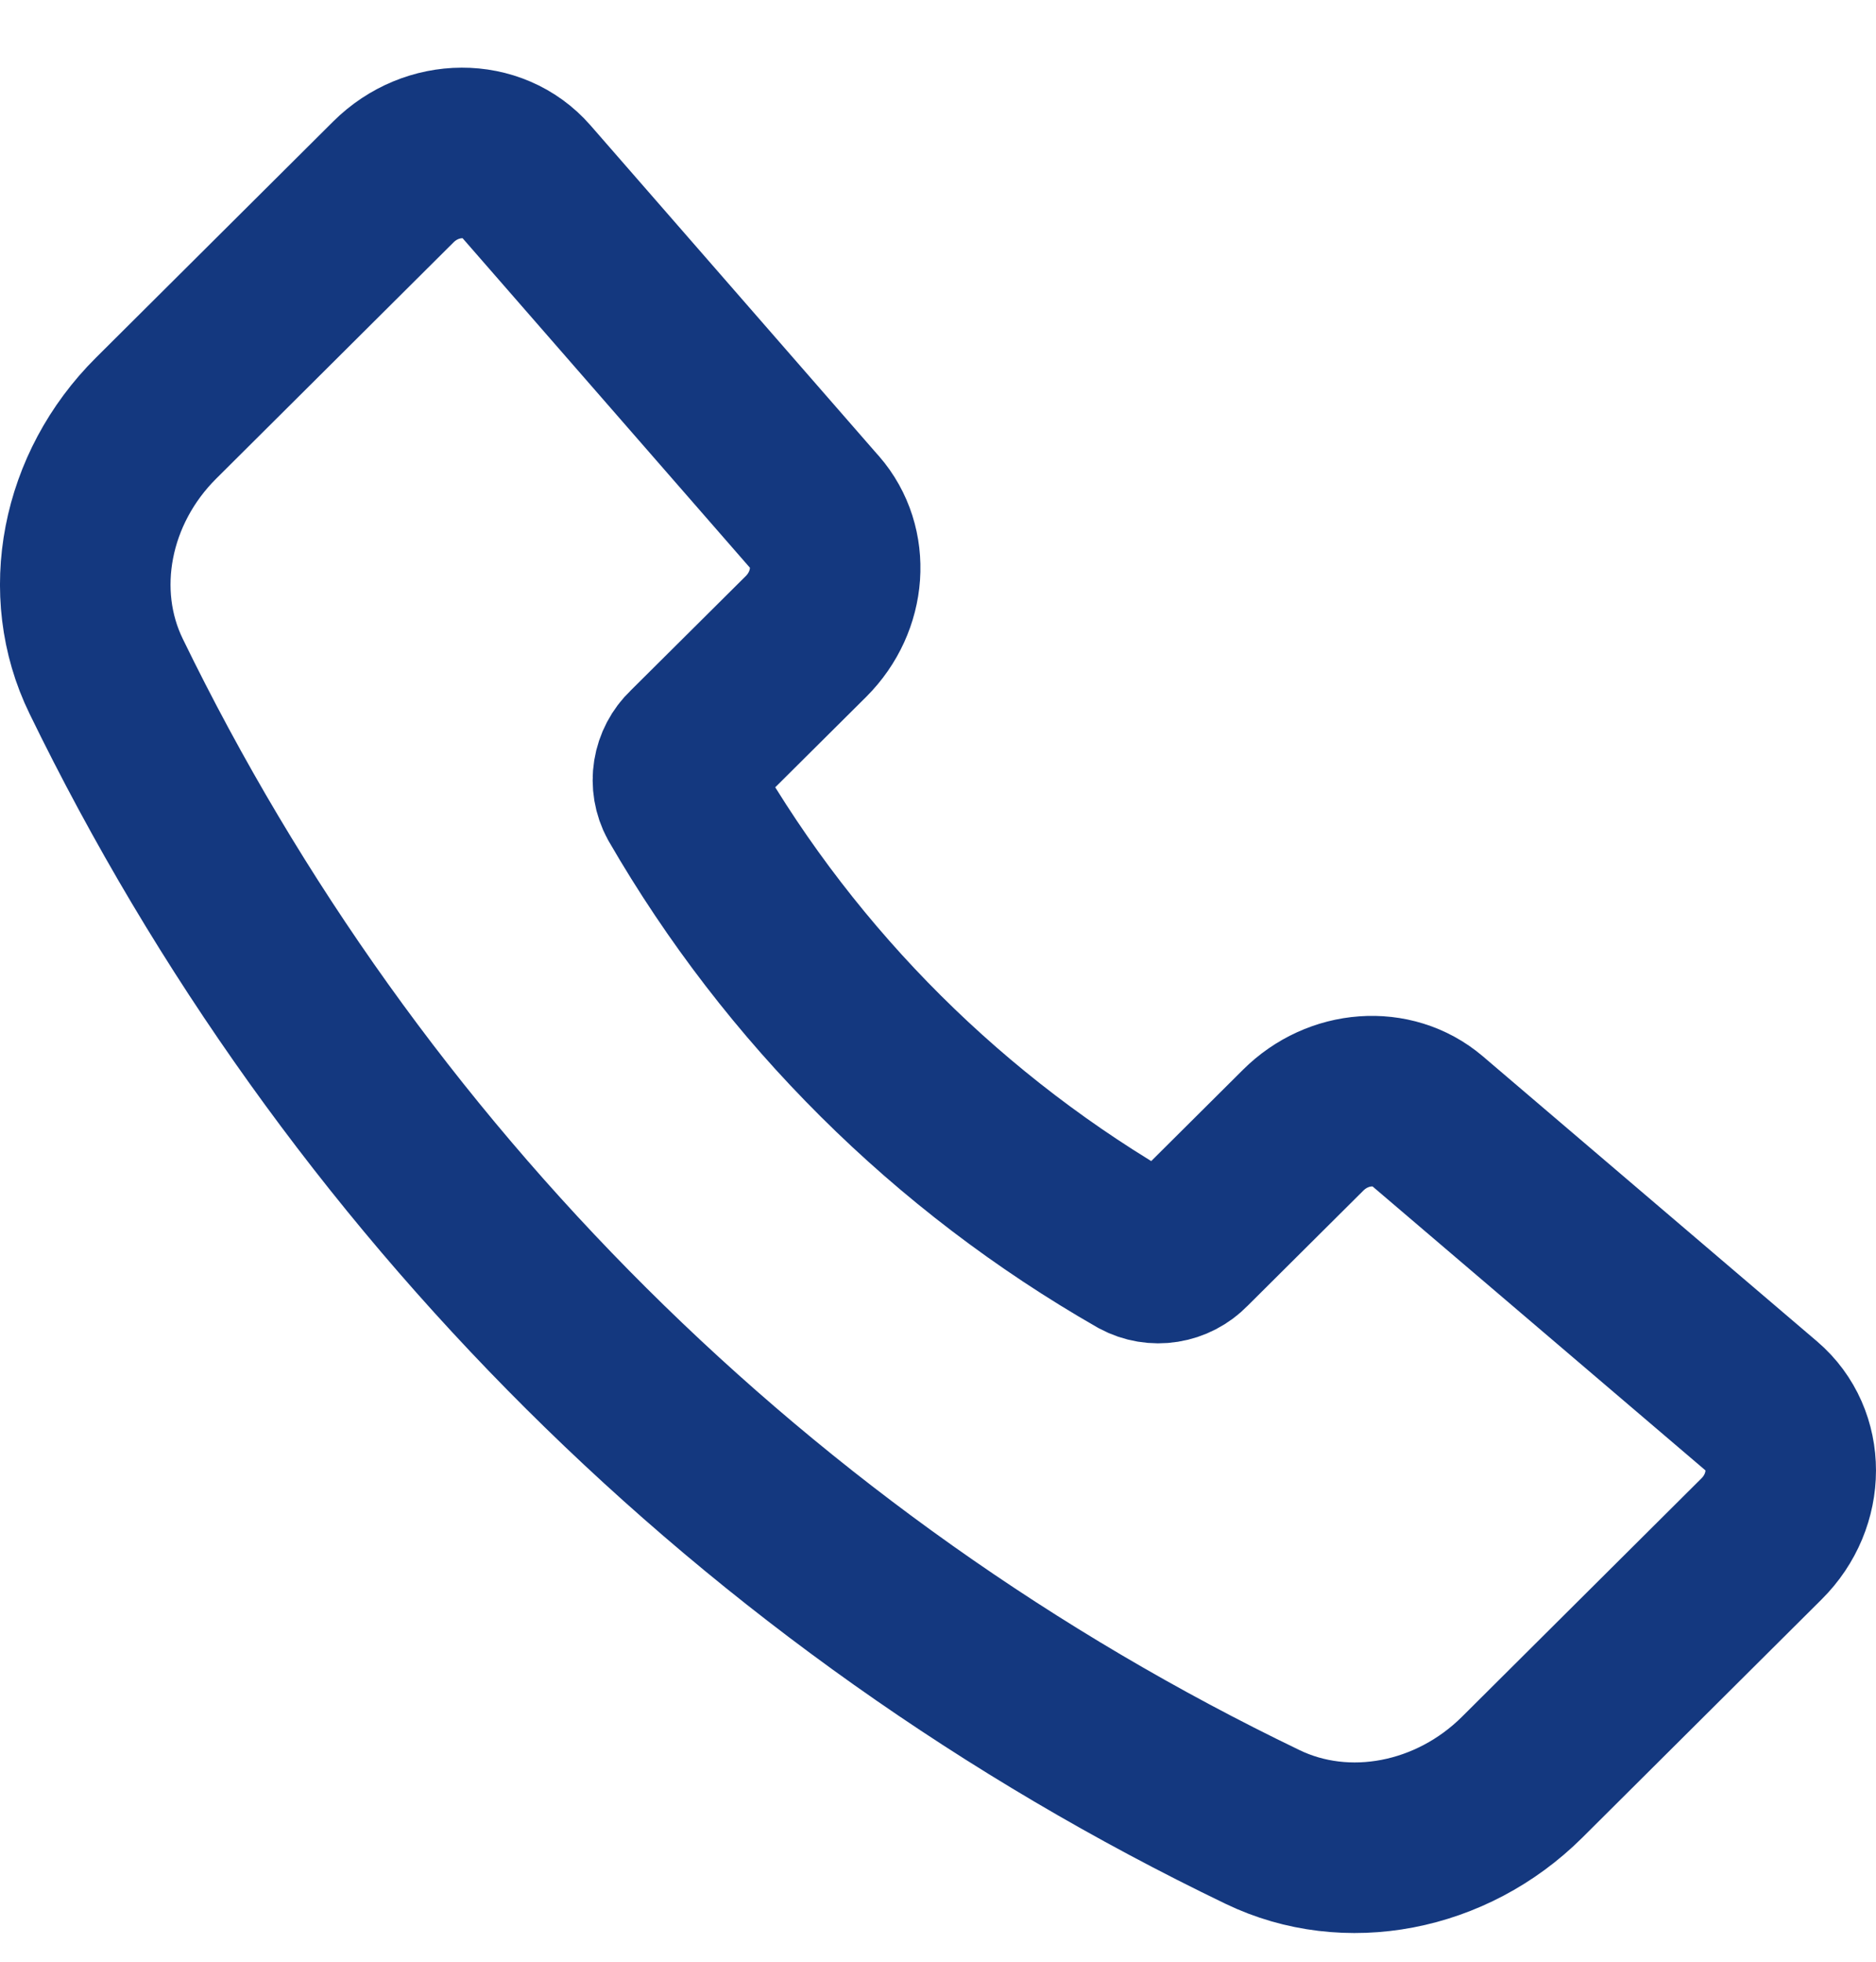<svg width="22" height="23" viewBox="0 0 22 23" fill="none" xmlns="http://www.w3.org/2000/svg">
<path d="M9.554 6.006L6.171 2.127C5.781 1.68 5.066 1.682 4.613 2.133L1.831 4.902C1.003 5.725 0.766 6.948 1.245 7.929C4.107 13.815 8.885 18.569 14.806 21.42C15.792 21.896 17.022 21.66 17.85 20.837L20.658 18.042C21.113 17.59 21.114 16.876 20.66 16.488L16.74 13.145C16.33 12.796 15.693 12.841 15.282 13.251L13.918 14.608C13.848 14.68 13.756 14.728 13.656 14.744C13.557 14.76 13.454 14.743 13.365 14.695C11.136 13.42 9.286 11.58 8.005 9.363C7.957 9.275 7.94 9.173 7.956 9.073C7.972 8.974 8.02 8.882 8.093 8.813L9.453 7.461C9.865 7.049 9.91 6.414 9.554 6.005V6.006Z" stroke="#14387F" stroke-width="2" stroke-linecap="round" stroke-linejoin="round"/>
</svg>
